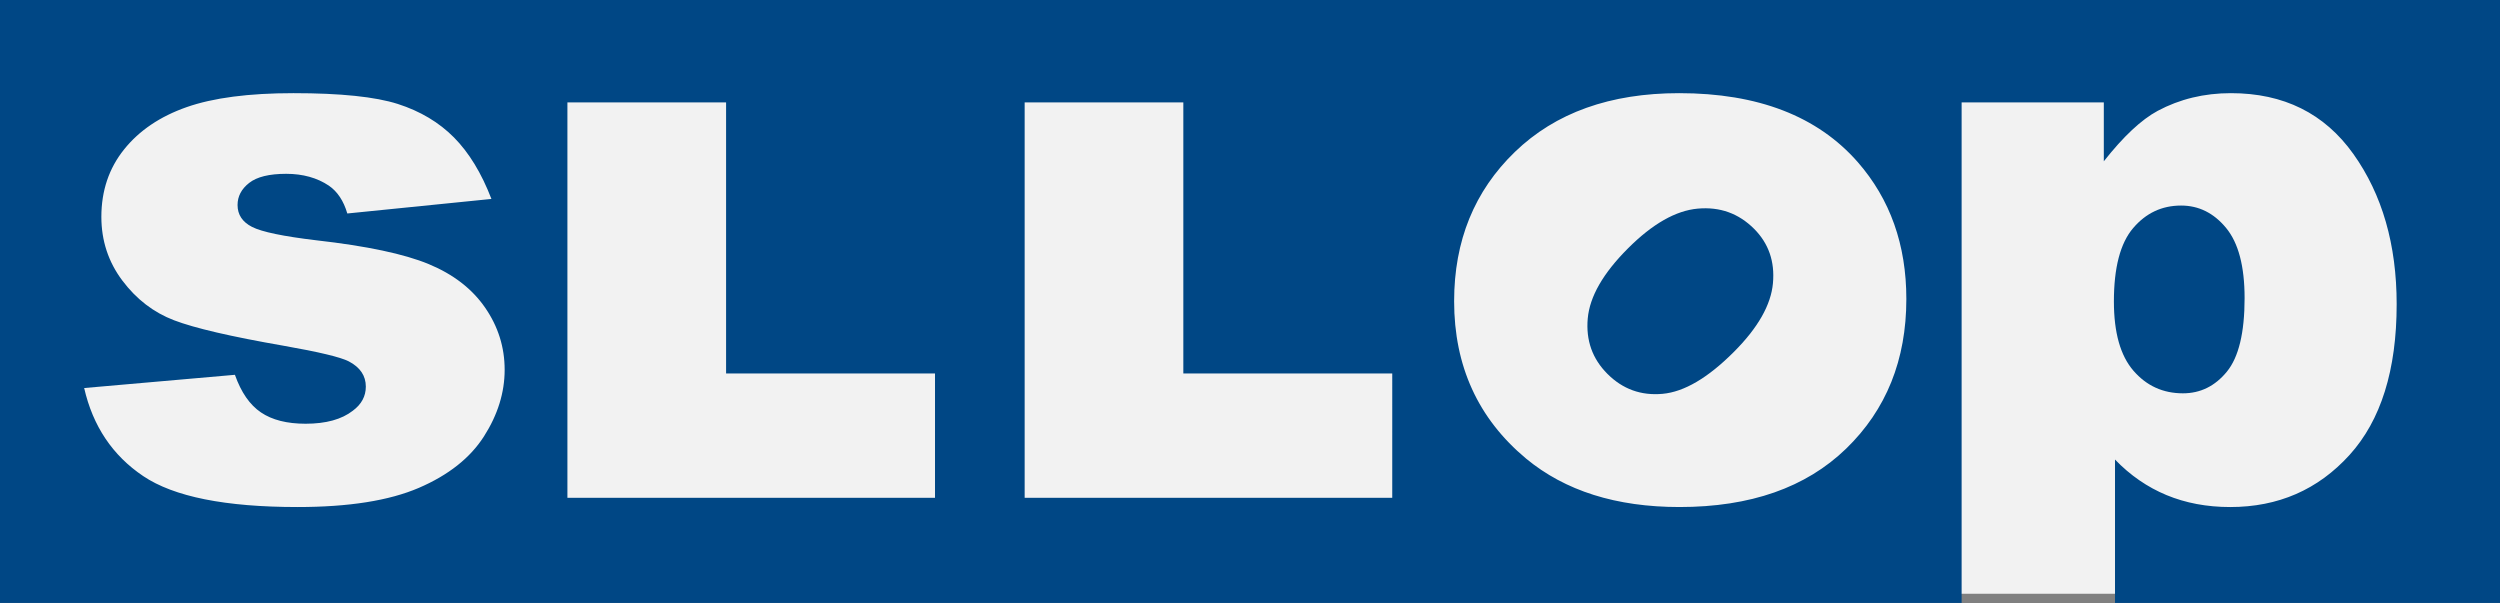 <?xml version="1.0" encoding="utf-8"?>
<!-- Generator: Adobe Illustrator 16.0.0, SVG Export Plug-In . SVG Version: 6.00 Build 0)  -->
<!DOCTYPE svg PUBLIC "-//W3C//DTD SVG 1.1//EN" "http://www.w3.org/Graphics/SVG/1.1/DTD/svg11.dtd">
<svg version="1.1" id="Layer_1" xmlns="http://www.w3.org/2000/svg" xmlns:xlink="http://www.w3.org/1999/xlink" x="0px" y="0px"
	 width="960px" height="231.54px" viewBox="0 0 960 231.54" enable-background="new 0 0 960 231.54" xml:space="preserve">
<rect x="0" y="0" width="960" height="231.54" fill="#808080" stroke="none"/>
<rect x="10" y="4" fill="#F2F2F2" width="932" height="224"/>
<g>
	<path fill="#004785" d="M673.565,87.862c-5.926-5.922-13.114-8.504-21.588-7.755c-8.474,0.754-17.406,5.844-26.82,15.257
		c-9.556,9.552-14.712,18.524-15.463,26.927c-0.749,8.401,1.774,15.494,7.566,21.285c5.847,5.852,12.907,8.41,21.174,7.656
		c8.267-0.753,17.384-6.102,27.341-16.061c9.273-9.279,14.292-18.086,15.041-26.424C681.57,100.414,679.15,93.452,673.565,87.862z"
		/>
	<path fill="#004785" d="M838.249,151.035c6.704,0,12.329-2.77,16.867-8.315c4.539-5.546,6.809-14.954,6.809-28.236
		c0-12.226-2.366-21.207-7.095-26.943c-4.728-5.736-10.487-8.608-17.295-8.608c-7.378,0-13.519,2.896-18.431,8.68
		c-4.917,5.783-7.37,15.169-7.37,28.156c0,11.948,2.5,20.809,7.514,26.594C824.254,148.146,830.585,151.035,838.249,151.035z"/>
	<path fill="#004785" d="M960,0H0v231.537h753.264V39.328h54.6v22.61c7.513-9.536,14.408-15.994,20.692-19.374
		c8.464-4.521,17.833-6.791,28.116-6.791c20.263,0,35.932,7.783,47.014,23.341c11.084,15.558,16.631,34.789,16.631,57.702
		c0,25.293-6.045,44.604-18.121,57.916c-12.084,13.313-27.348,19.969-45.801,19.969c-8.941,0-17.098-1.539-24.468-4.594
		c-7.379-3.063-13.964-7.615-19.765-13.646v55.076H960V0z M185.847,167.561c-5.292,8.283-13.629,14.884-25.022,19.787
		c-11.393,4.894-26.911,7.354-46.555,7.354c-27.752,0-47.507-3.959-59.281-11.885s-19.334-19.199-22.667-33.813l57.885-5.077
		c2.38,6.728,5.712,11.543,9.996,14.439c4.284,2.903,9.996,4.348,17.137,4.348c7.807,0,13.853-1.658,18.136-4.99
		c3.333-2.467,4.999-5.555,4.999-9.268c0-4.18-2.19-7.409-6.553-9.693c-3.142-1.619-11.472-3.61-24.991-5.991
		c-20.2-3.515-34.227-6.775-42.081-9.781c-7.854-3-14.479-8.085-19.858-15.241c-5.378-7.157-8.068-15.313-8.068-24.467
		c0-10.013,2.904-18.644,8.719-25.896c5.808-7.251,13.813-12.662,24.007-16.24c10.195-3.579,23.872-5.372,41.025-5.372
		c18.104,0,31.465,1.389,40.088,4.149c8.624,2.77,15.82,7.062,21.58,12.876c5.759,5.815,10.552,13.678,14.367,23.595l-55.344,5.585
		c-1.413-4.839-3.77-8.394-7.069-10.679c-4.53-3.03-9.997-4.554-16.407-4.554c-6.505,0-11.25,1.166-14.218,3.499
		c-2.967,2.333-4.451,5.157-4.451,8.481c0,3.713,1.857,6.513,5.57,8.409c3.705,1.904,11.94,3.618,24.705,5.142
		c19.334,2.189,33.718,5.236,43.143,9.14s16.646,9.48,21.644,16.716c4.998,7.236,7.505,15.186,7.505,23.85
		C193.789,150.748,191.139,159.277,185.847,167.561z M359.042,191.146H217.885V39.328h60.931v104.09h80.226V191.146z
		 M534.622,191.146H393.466V39.328h60.931v104.09h80.226V191.146z M732.037,114.809c0,23.388-7.712,42.548-23.135,57.488
		c-15.423,14.938-36.749,22.404-63.977,22.404c-24.294,0-43.938-6.205-58.925-18.612c-18.414-15.368-27.617-35.511-27.617-60.423
		c0-23.19,7.775-42.302,23.342-57.336c15.565-15.034,36.581-22.556,63.057-22.556c30.267,0,53.14,8.83,68.61,26.491
		C725.817,76.489,732.037,94.006,732.037,114.809z"/>
</g>
</svg>
